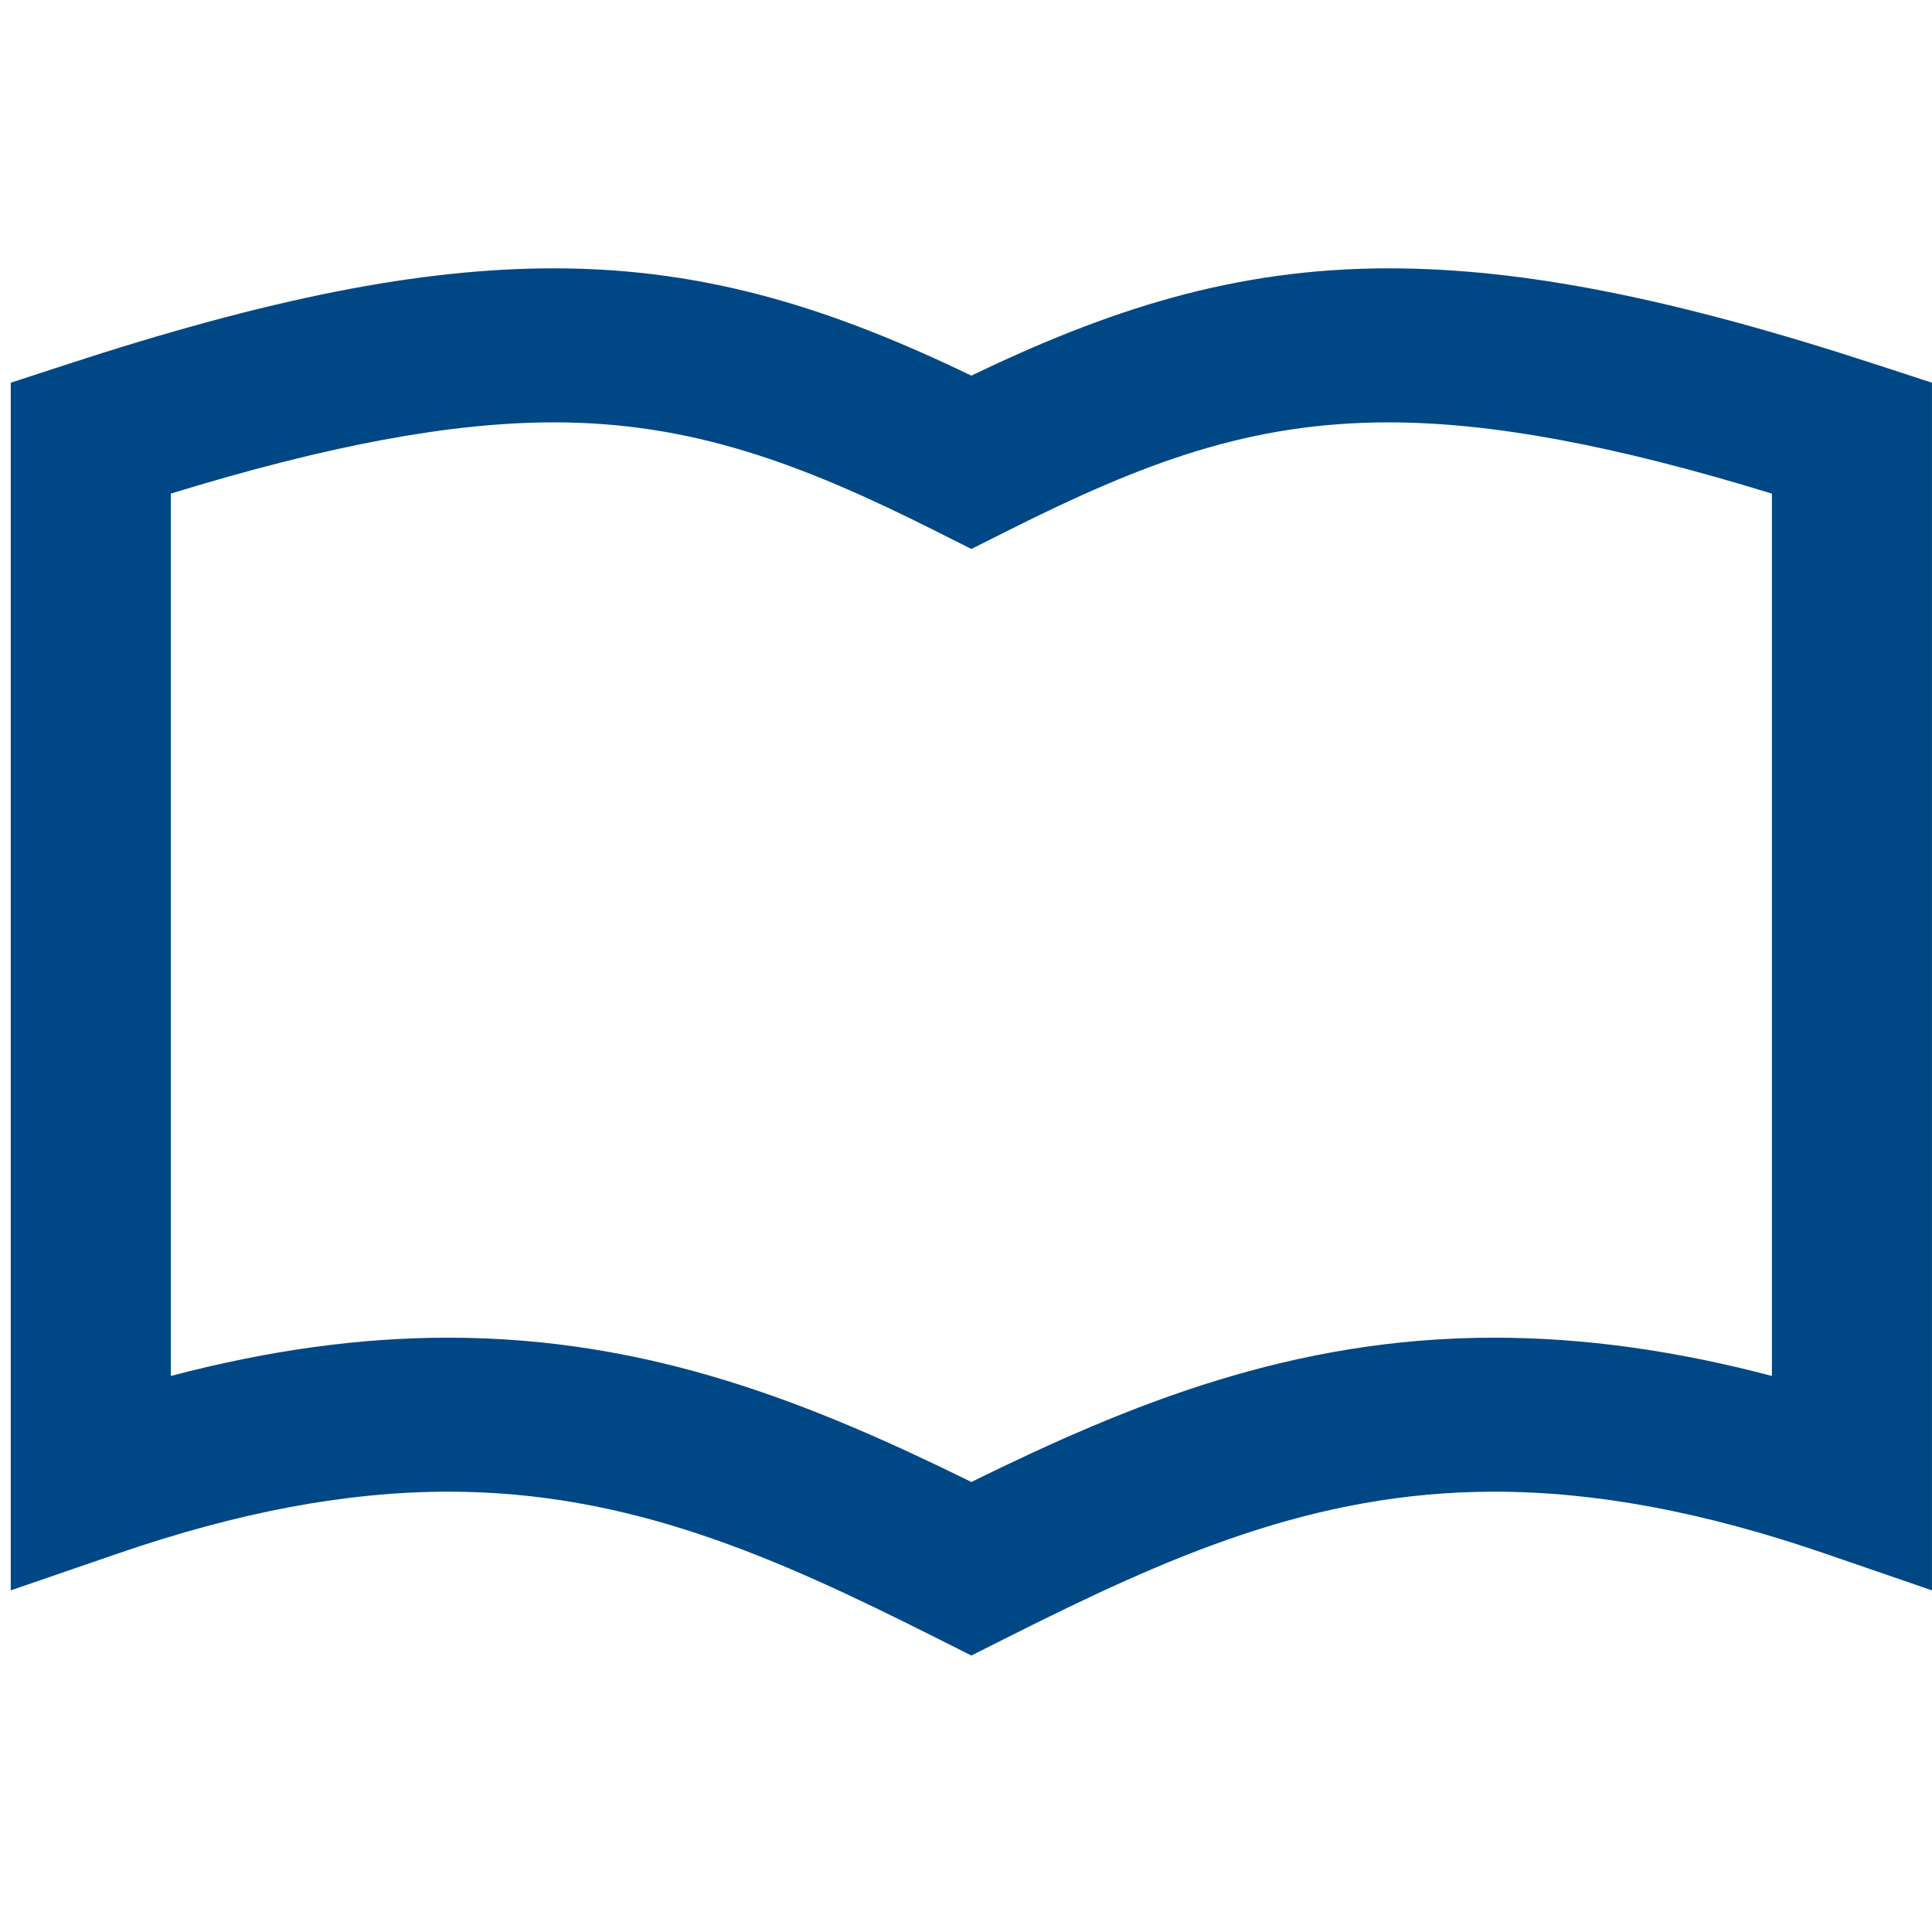 <svg id="safari-pinned-tab" xmlns="http://www.w3.org/2000/svg" width="512" height="512" viewBox="0 0 512 512">
  <rect id="사각형_16515" data-name="사각형 16515" width="512" height="512" fill="none"/>
  <path id="패스_41998" data-name="패스 41998" d="M144.991,1c41.24,0,74.674,11.181,110.587,28.428C291.489,12.181,324.926,1,366.162,1h0c35.462,0,75.433,7.9,129.6,25.613l14.388,4.7V351.351L481.8,341.6c-32.1-11.034-60.758-16.4-87.617-16.4-48.229,0-86.861,17.43-128.79,38.487l-9.817,4.93-9.817-4.93c-41.933-21.058-80.566-38.489-128.788-38.487-26.865,0-55.526,5.365-87.619,16.4L1,351.351V31.317l14.387-4.7C69.558,8.9,109.529,1,144.991,1ZM255.578,75.371,245.76,70.44c-35.184-17.67-64.313-28.622-100.769-28.622-27.161,0-59.7,6.027-101.561,18.877V294.531c25.844-6.807,50.1-10.14,73.54-10.142,53.6,0,96.547,17.554,138.608,38.237,42.057-20.681,85.005-38.236,138.607-38.237,23.434,0,47.693,3.333,73.542,10.141V60.7c-41.858-12.85-74.4-18.877-101.561-18.877-36.615,0-64.675,10.494-100.769,28.622Z" transform="translate(1.844 70.111)" fill="#004885"/>
</svg>
